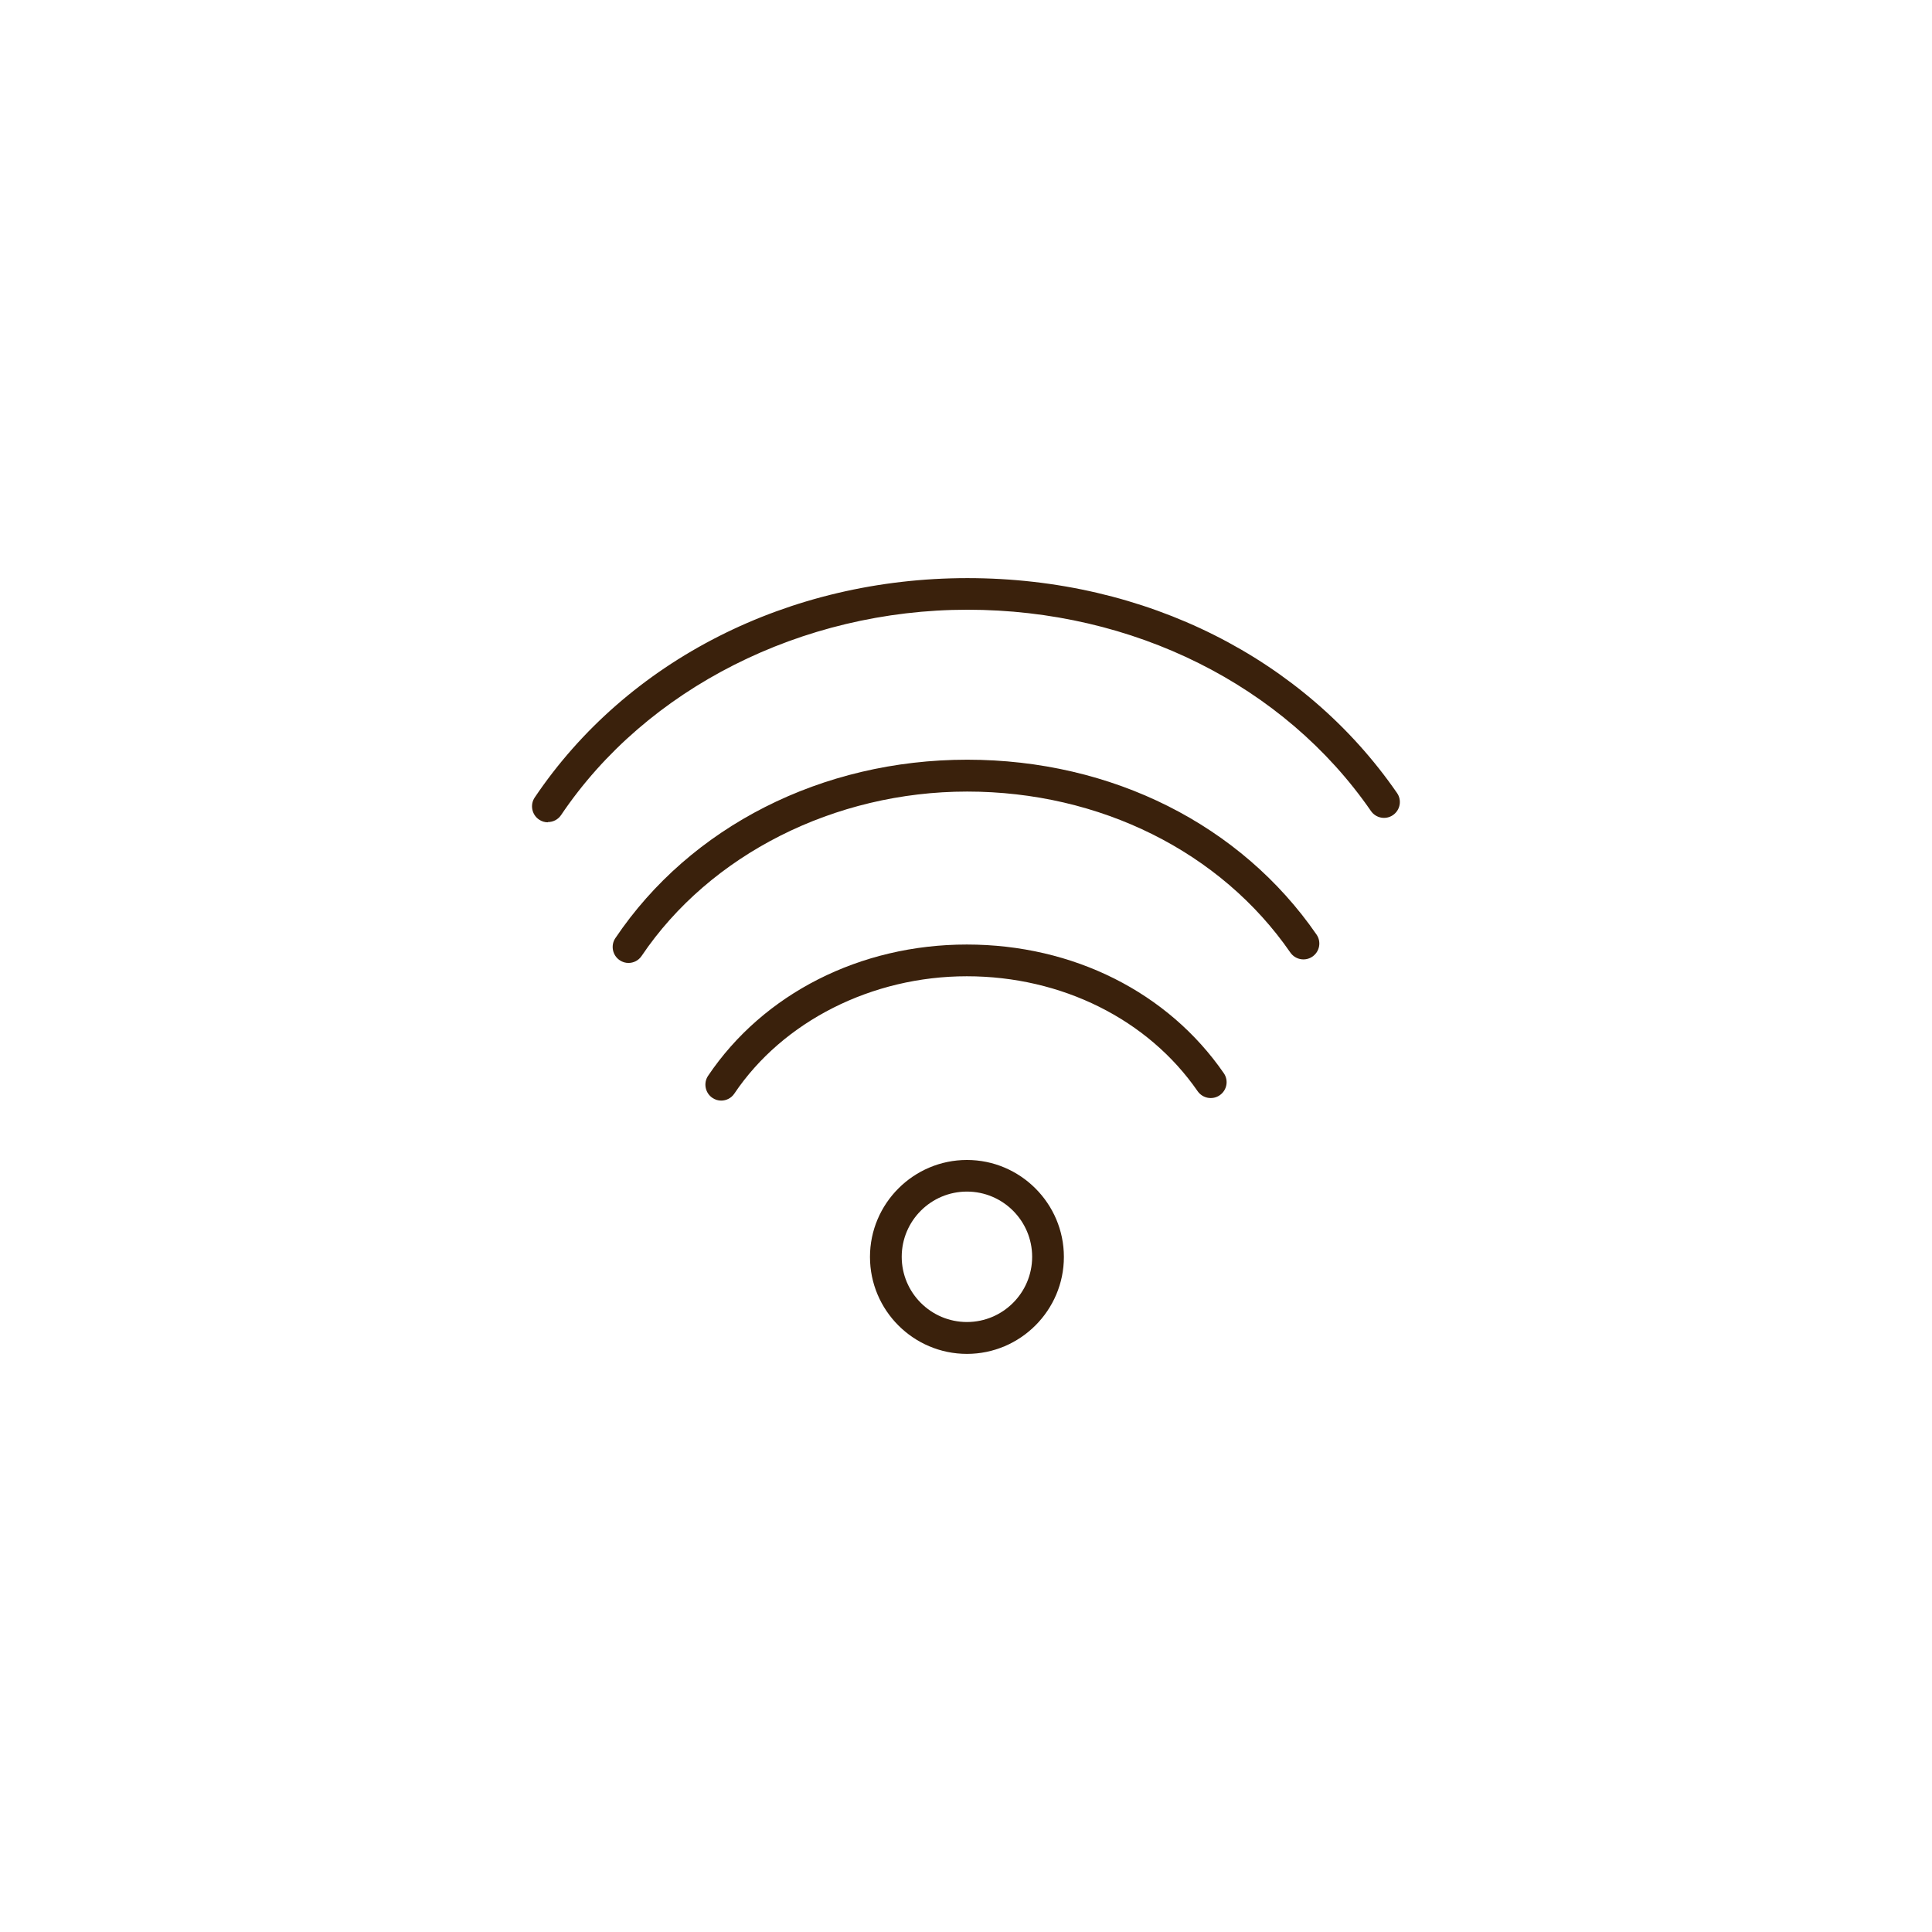 <?xml version="1.0" encoding="UTF-8"?>
<svg xmlns="http://www.w3.org/2000/svg" id="Layer_1" data-name="Layer 1" viewBox="0 0 155.23 155.23">
  <defs>
    <style>
      .cls-1 {
        fill: #3a210c;
      }
    </style>
  </defs>
  <path class="cls-1" d="M77.69,108.78c-4.3,0-7.79-3.5-7.79-7.79s3.5-7.79,7.79-7.79,7.79,3.5,7.79,7.79-3.5,7.79-7.79,7.79ZM77.69,95.74c-2.89,0-5.24,2.35-5.24,5.24s2.35,5.24,5.24,5.24,5.24-2.35,5.24-5.24-2.35-5.24-5.24-5.24Z"></path>
  <path class="cls-1" d="M57.95,88.43c-.25,0-.49-.07-.71-.22-.58-.39-.74-1.19-.35-1.77,4.45-6.61,12.22-10.55,20.79-10.55s16.18,3.86,20.65,10.34c.4.58.25,1.37-.33,1.77-.58.4-1.37.25-1.77-.32-3.99-5.78-10.93-9.24-18.55-9.24s-14.77,3.61-18.68,9.43c-.25.37-.65.56-1.06.56Z"></path>
  <path class="cls-1" d="M50.5,77.37c-.25,0-.49-.07-.71-.22-.58-.39-.74-1.19-.35-1.77,6.04-8.98,16.61-14.34,28.27-14.34s22,5.25,28.07,14.05c.4.58.25,1.37-.33,1.77-.58.4-1.37.25-1.77-.32-5.6-8.11-15.31-12.94-25.97-12.94s-20.67,5.06-26.16,13.21c-.25.37-.65.56-1.06.56Z"></path>
  <path class="cls-1" d="M44.02,66.07c-.25,0-.49-.07-.71-.22-.58-.39-.74-1.19-.35-1.77,7.43-11.04,20.42-17.63,34.77-17.63s27.06,6.46,34.52,17.27c.4.58.25,1.37-.33,1.77-.58.4-1.37.25-1.77-.33-6.99-10.12-19.11-16.17-32.42-16.17s-25.8,6.32-32.65,16.5c-.25.37-.65.56-1.06.56Z"></path>
</svg>
